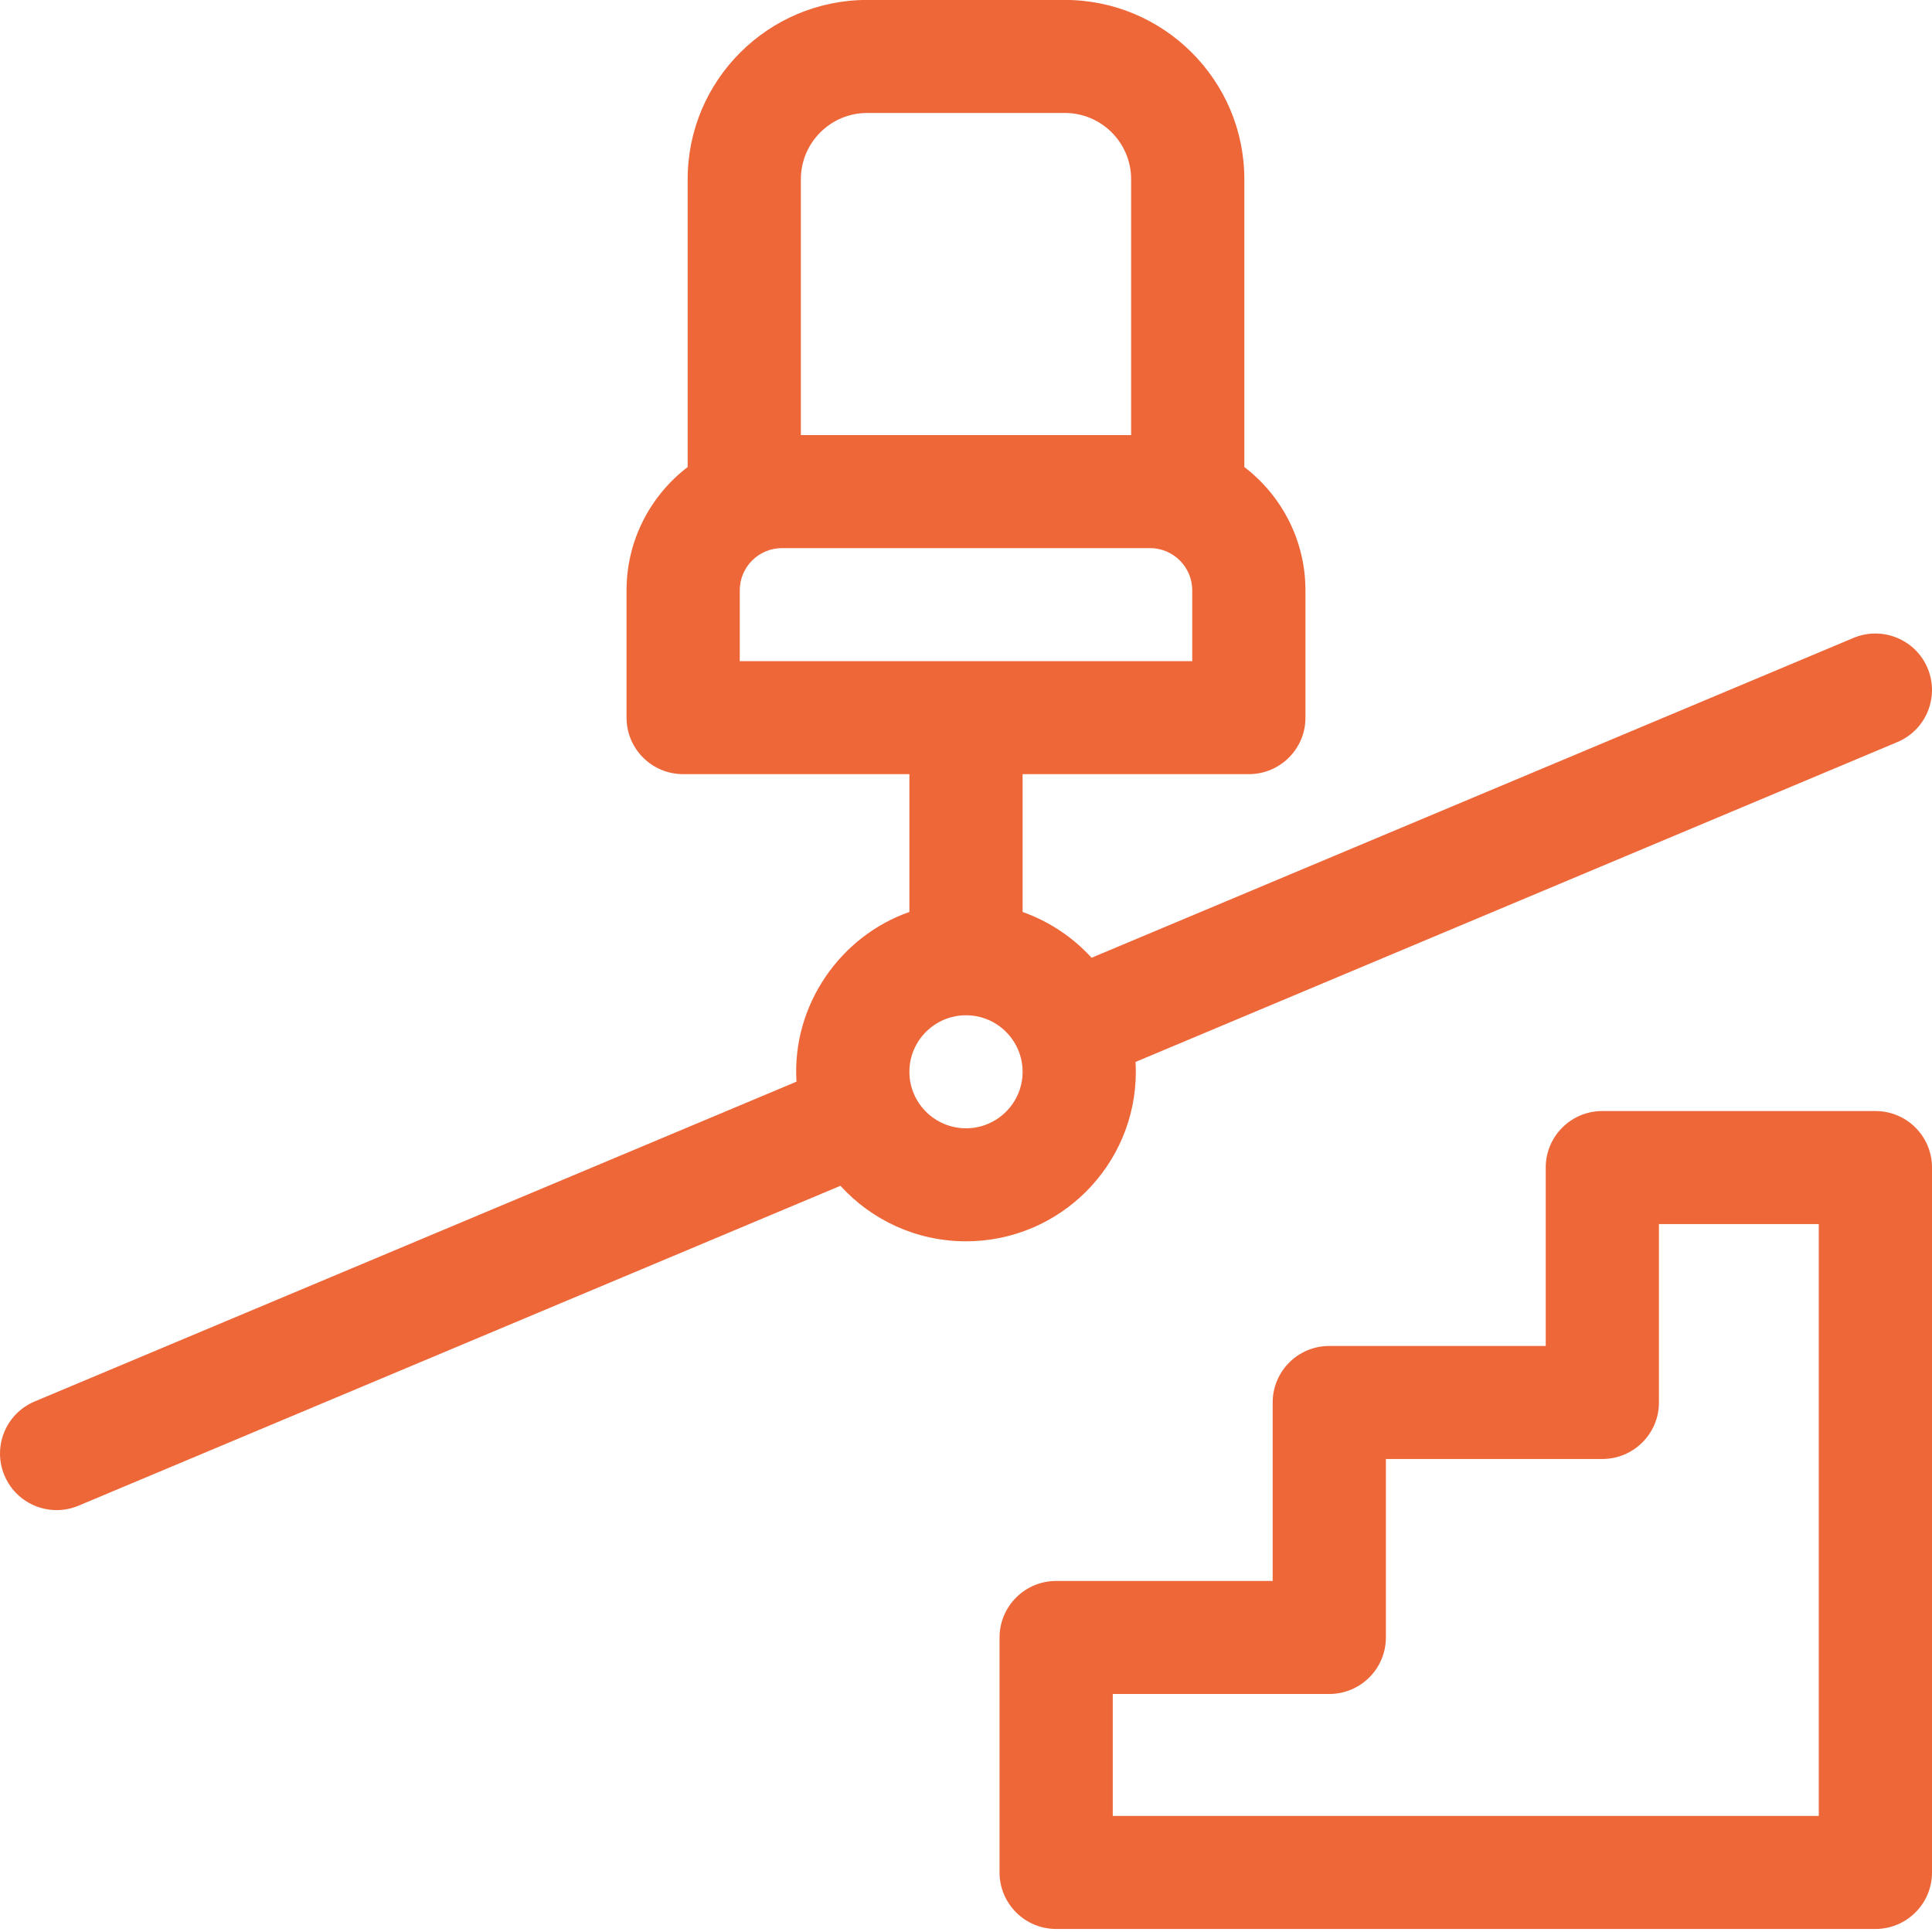 <svg width="30" height="30" viewBox="0 0 30 30" fill="none" xmlns="http://www.w3.org/2000/svg">
<path d="M17.637 16.643C17.637 16.591 17.635 16.54 17.632 16.49L29.462 11.523C29.909 11.336 30.119 10.821 29.931 10.374C29.743 9.928 29.228 9.718 28.78 9.906L16.95 14.872C16.66 14.554 16.293 14.308 15.879 14.161V12.021H19.392C19.877 12.021 20.271 11.629 20.271 11.144V9.166C20.271 8.387 19.898 7.693 19.322 7.252V2.782C19.322 1.247 18.072 -0.001 16.534 -0.001H13.466C11.928 -0.001 10.678 1.247 10.678 2.782V7.252C10.102 7.693 9.729 8.387 9.729 9.166V11.144C9.729 11.629 10.123 12.021 10.608 12.021H14.121V14.161C13.051 14.534 12.293 15.608 12.368 16.796L0.538 21.762C0.091 21.95 -0.119 22.464 0.069 22.911C0.21 23.247 0.536 23.449 0.88 23.449C0.993 23.449 1.109 23.427 1.22 23.38L13.05 18.413C13.533 18.943 14.228 19.275 15 19.275C16.454 19.276 17.637 18.095 17.637 16.643ZM13.466 1.754H16.534C17.102 1.754 17.564 2.215 17.564 2.782V6.756H12.436V2.782C12.436 2.215 12.898 1.754 13.466 1.754ZM11.487 9.166C11.487 8.805 11.781 8.511 12.143 8.511H17.857C18.219 8.511 18.513 8.805 18.513 9.166V10.266H11.487V9.166ZM15 17.52C14.515 17.52 14.121 17.127 14.121 16.643C14.121 16.159 14.515 15.765 15 15.765C15.485 15.765 15.879 16.159 15.879 16.643C15.879 17.127 15.485 17.52 15 17.52Z" fill="#ED6739"/>
<path d="M29.121 17.252H24.881C24.396 17.252 24.002 17.644 24.002 18.129V20.9H20.641C20.155 20.9 19.762 21.293 19.762 21.778V24.549H16.4C15.915 24.549 15.521 24.942 15.521 25.427V29.076C15.521 29.56 15.915 29.953 16.4 29.953H29.121C29.607 29.953 30 29.56 30 29.076V18.129C30 17.644 29.607 17.252 29.121 17.252ZM28.242 28.198H17.279V26.304H20.641C21.126 26.304 21.52 25.911 21.52 25.427V22.655H24.881C25.366 22.655 25.76 22.262 25.76 21.778V19.007H28.242V28.198Z" fill="#ED6739"/>
</svg>